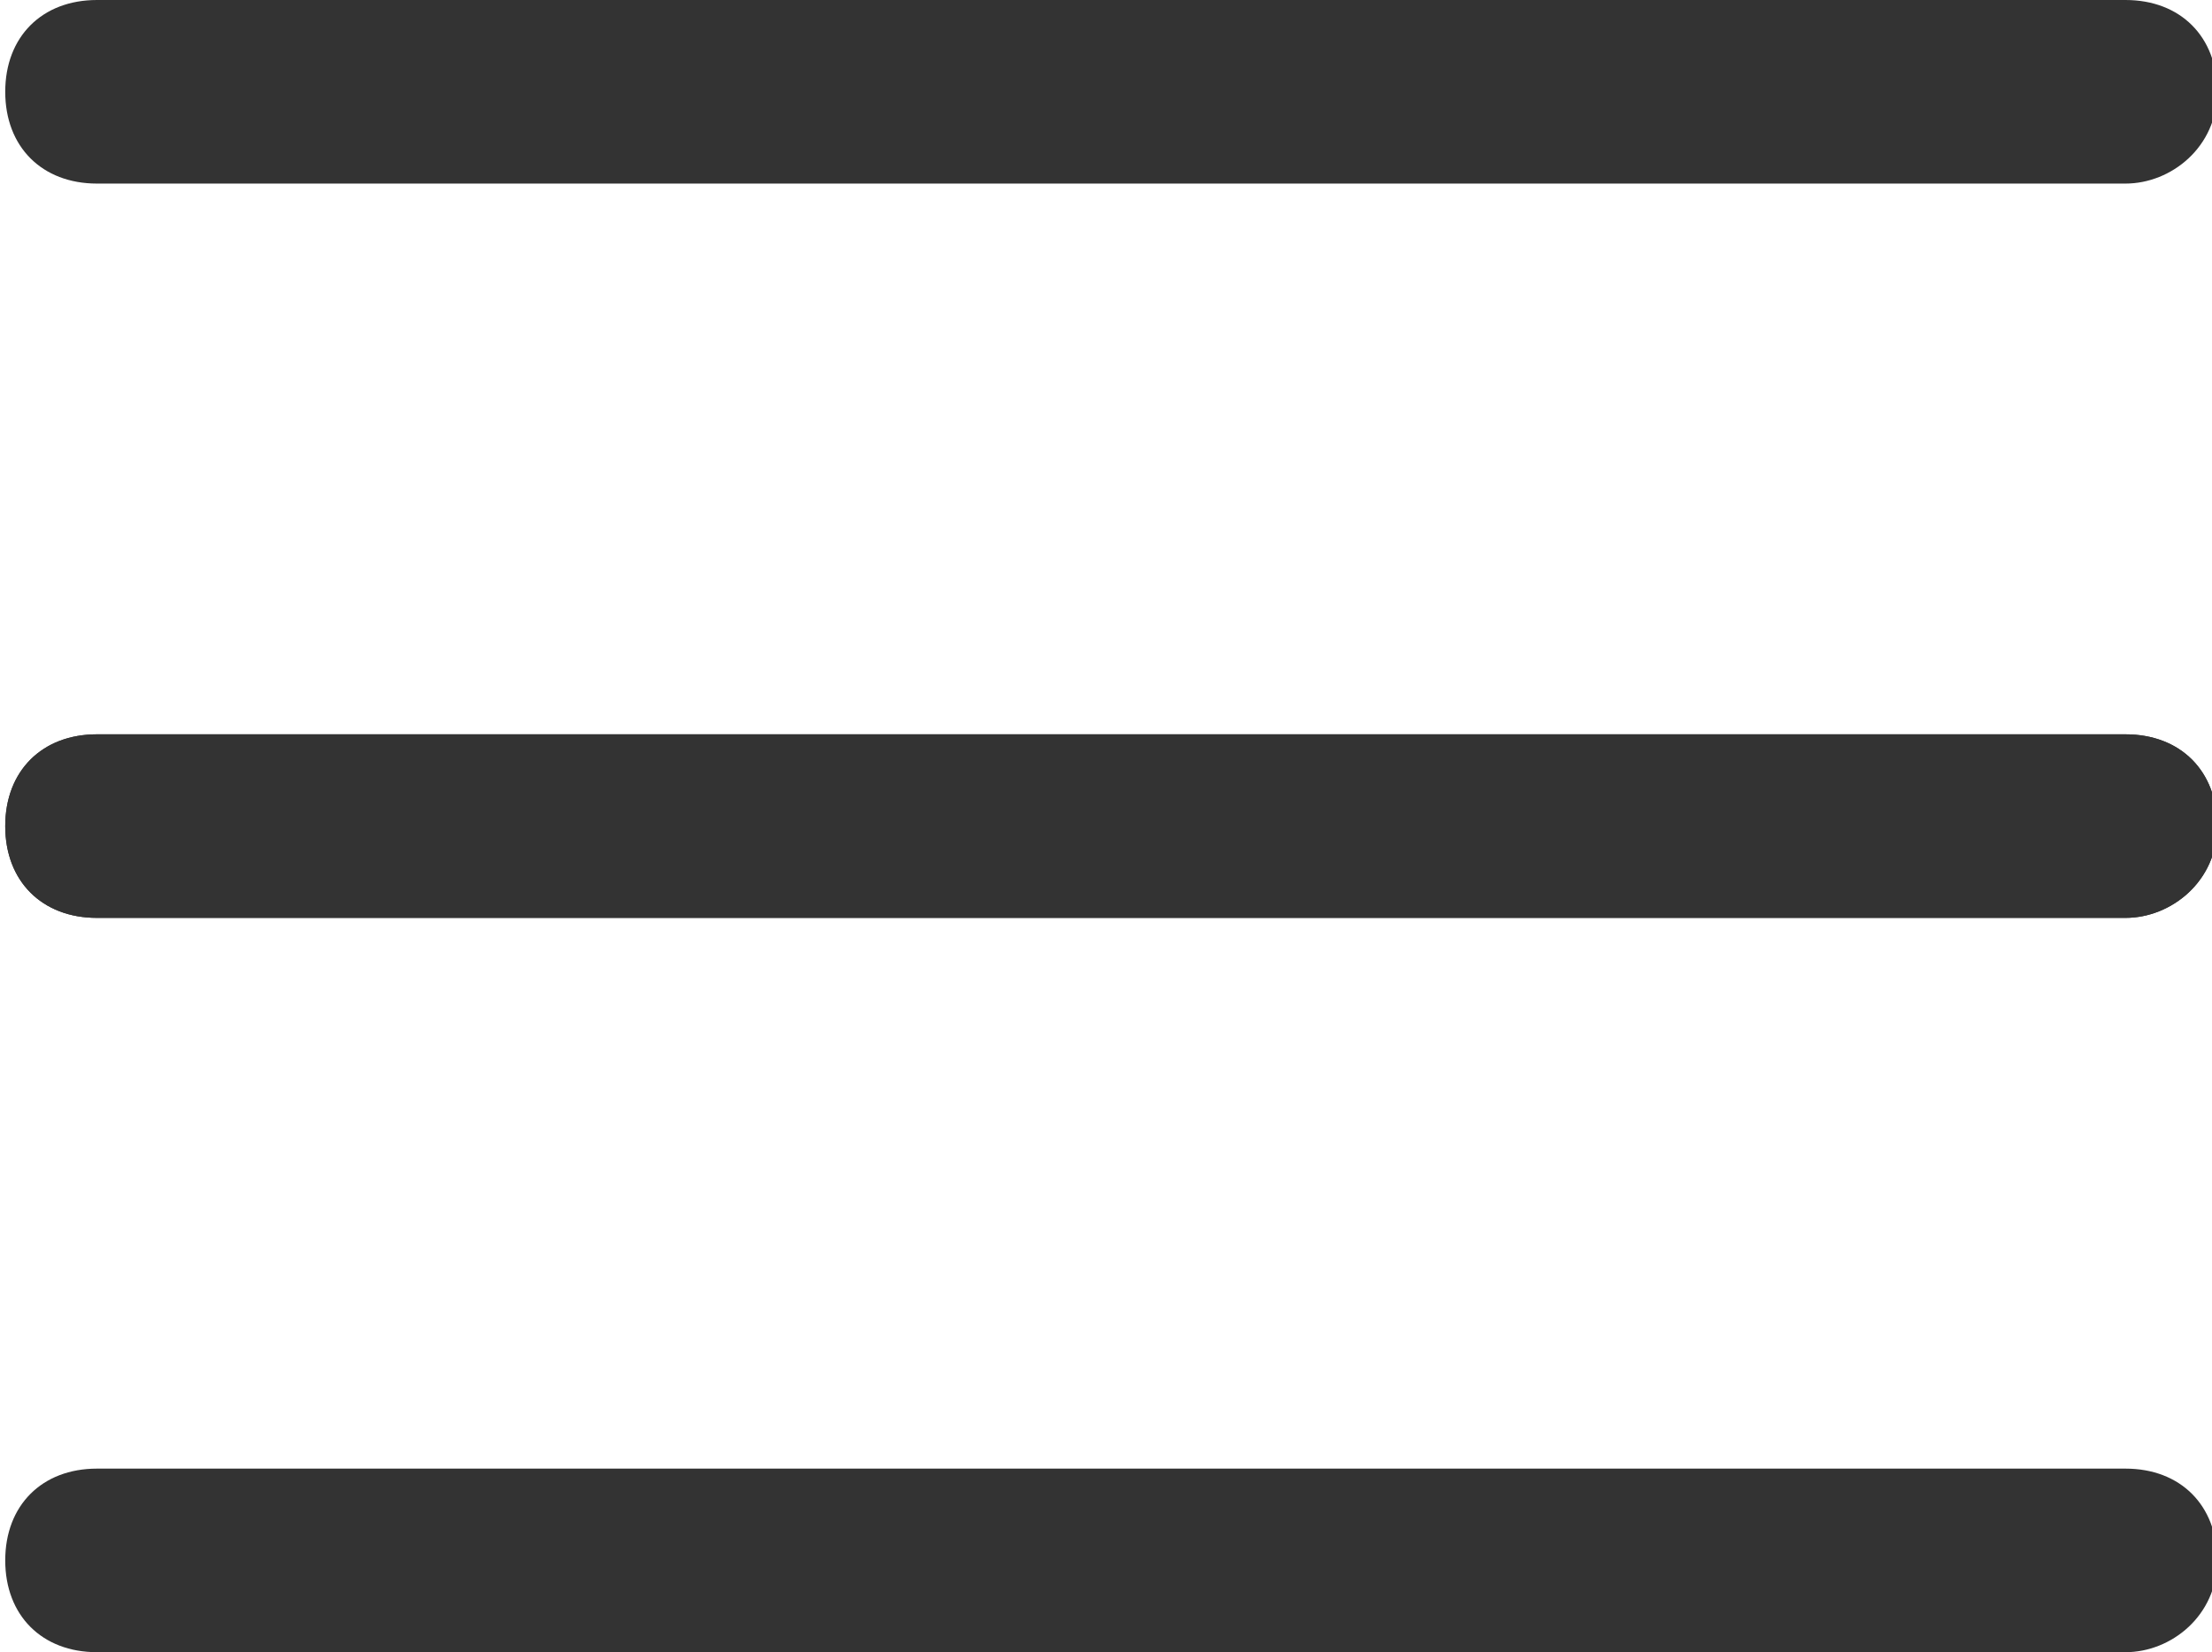 <?xml version="1.0" encoding="utf-8"?>
<!-- Generator: Adobe Illustrator 25.0.1, SVG Export Plug-In . SVG Version: 6.00 Build 0)  -->
<svg version="1.1" id="Capa_1" xmlns="http://www.w3.org/2000/svg" xmlns:xlink="http://www.w3.org/1999/xlink" x="0px" y="0px"
	 viewBox="0 0 24.1 18" style="enable-background:new 0 0 24.1 18;" xml:space="preserve">
<style type="text/css">
	.st0{fill:#333333;}
</style>
<g id="Grupo_280" transform="translate(2672.557 95.5)">
	<path class="st0" d="M-2649.4-93.5h-22.1c-0.6,0-1-0.4-1-1s0.4-1,1-1h22.1c0.6,0,1,0.4,1,1S-2648.9-93.5-2649.4-93.5z"/>
	<path class="st0" d="M-2649.4-85.5h-22.1c-0.6,0-1-0.4-1-1s0.4-1,1-1h22.1c0.6,0,1,0.4,1,1S-2648.9-85.5-2649.4-85.5z"/>
	<path class="st0" d="M-2649.4-85.5h-22.1c-0.6,0-1-0.4-1-1s0.4-1,1-1h22.1c0.6,0,1,0.4,1,1S-2648.9-85.5-2649.4-85.5z"/>
	<path class="st0" d="M-2649.4-77.5h-22.1c-0.6,0-1-0.4-1-1s0.4-1,1-1h22.1c0.6,0,1,0.4,1,1S-2648.9-77.5-2649.4-77.5z"/>
</g>
</svg>
